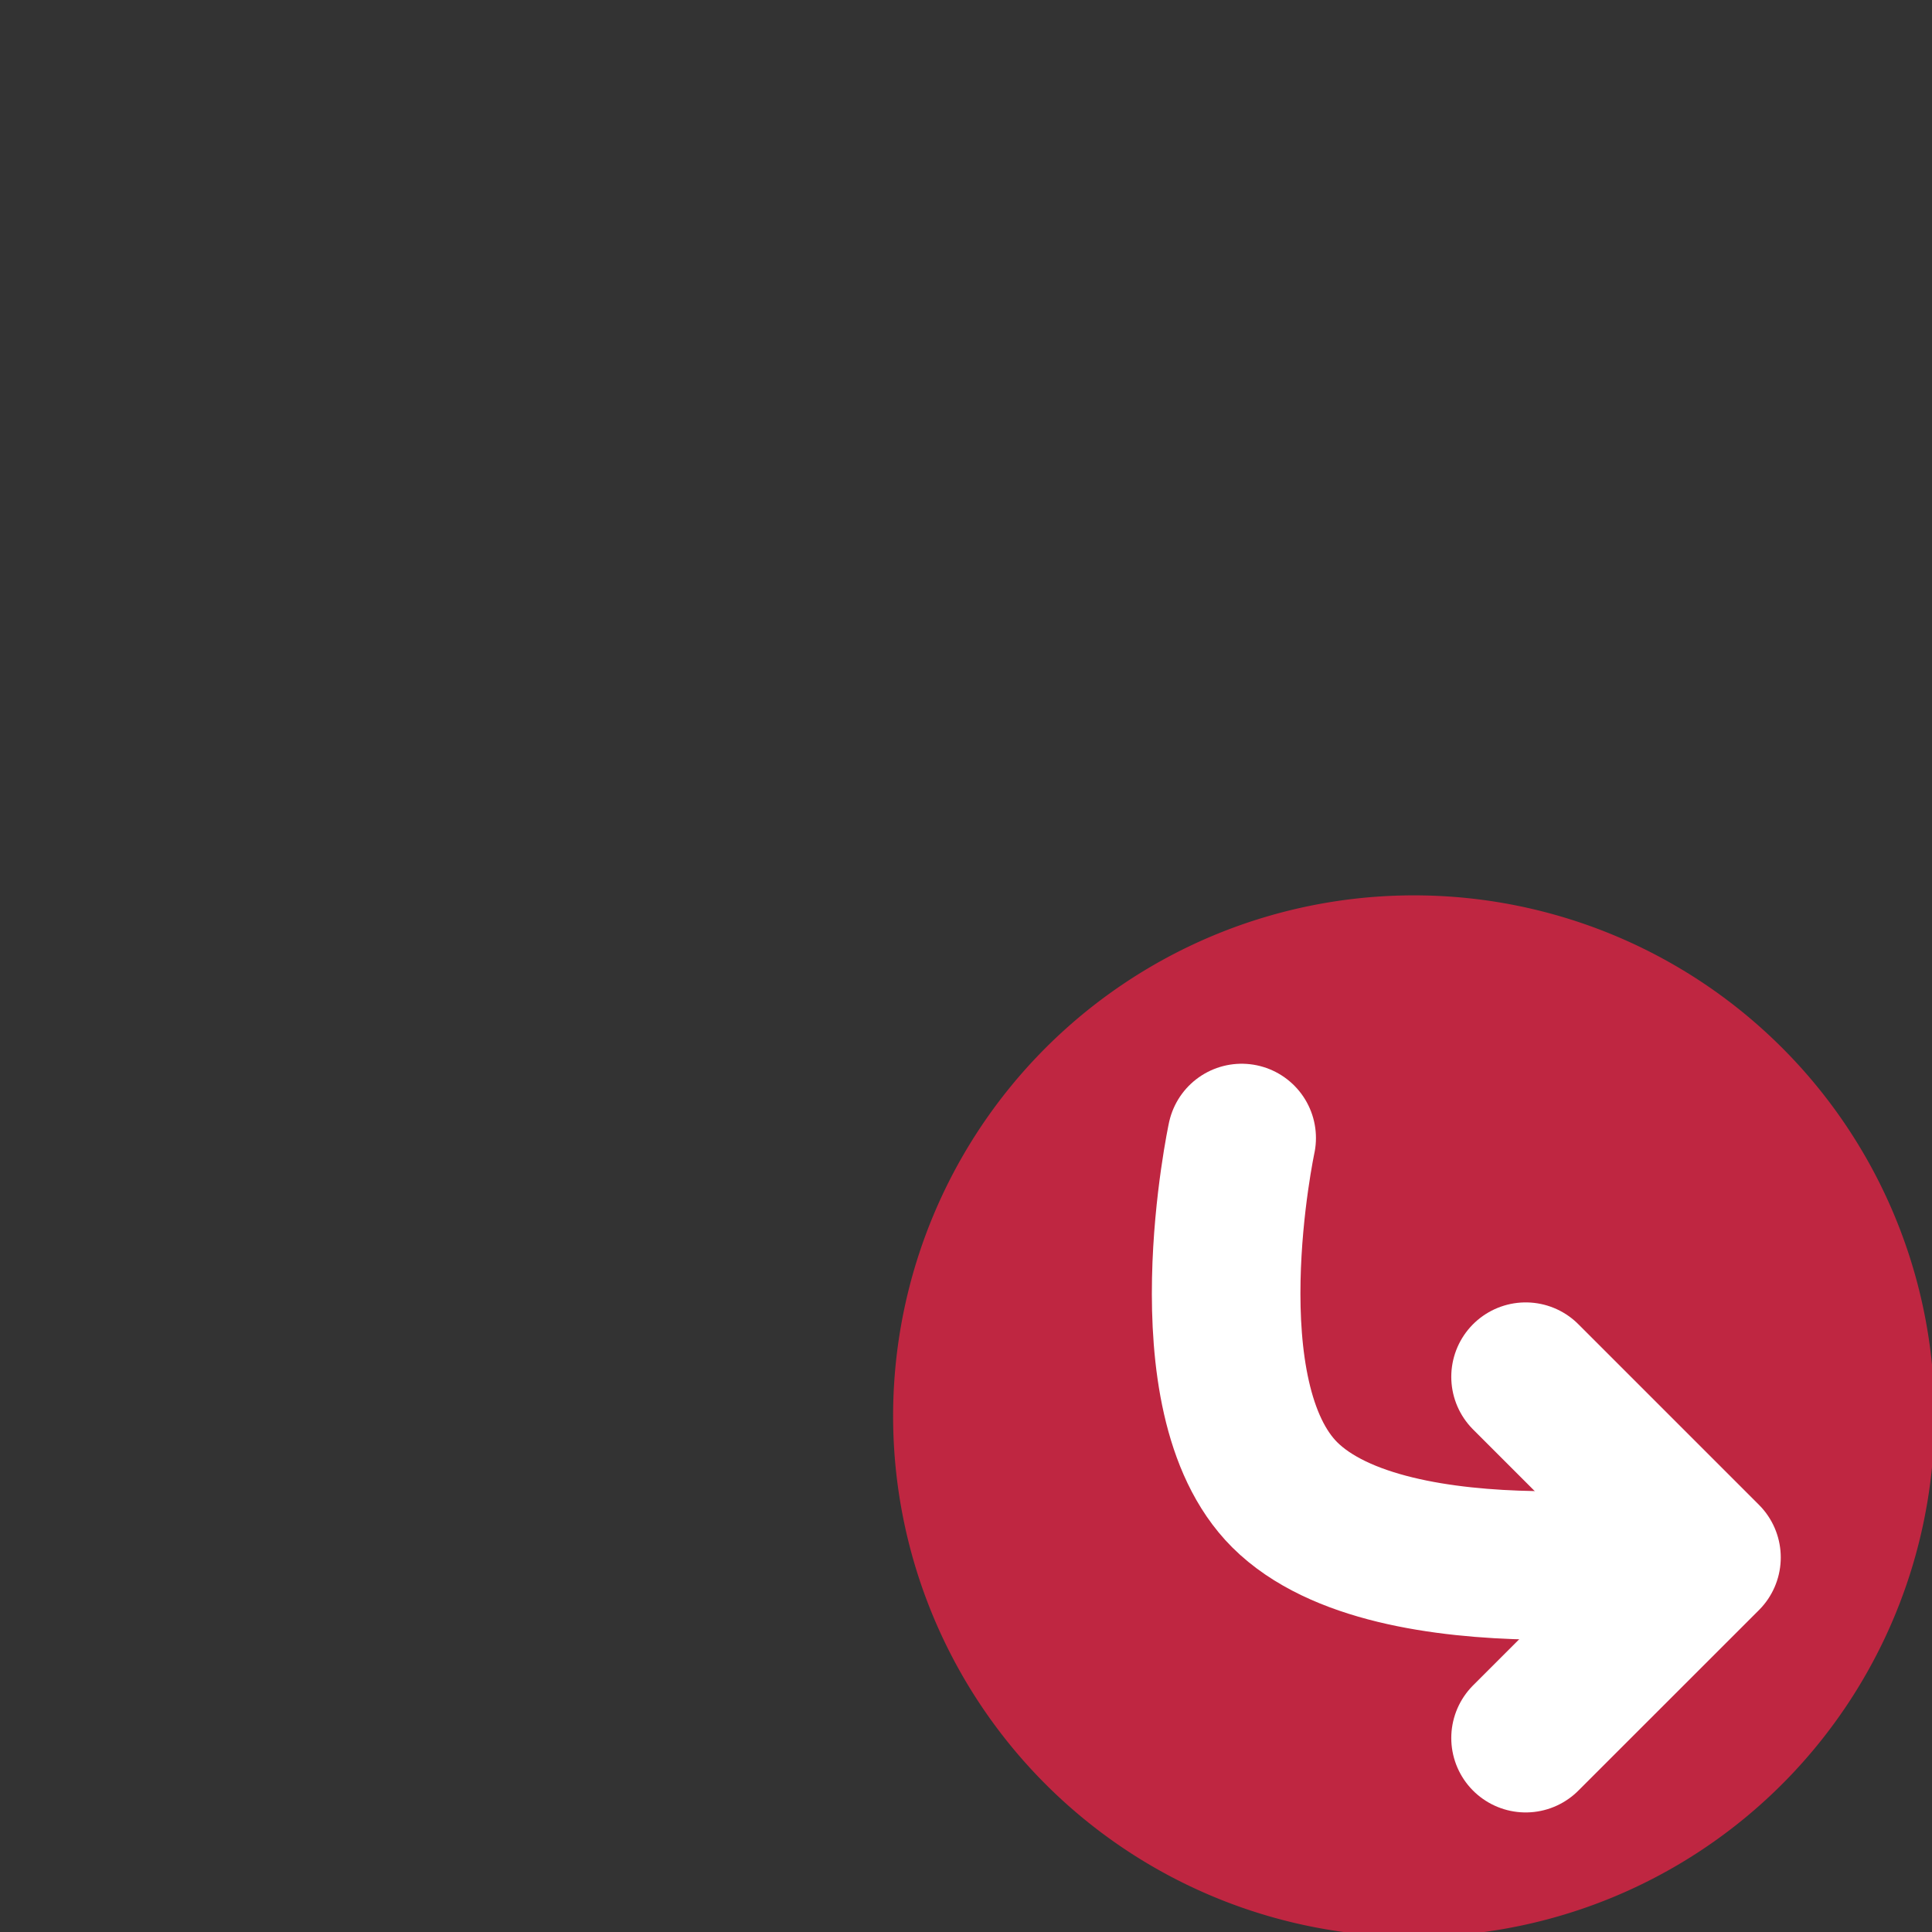 <?xml version="1.0" encoding="UTF-8" standalone="no"?>
<svg
   xmlns:dc="http://purl.org/dc/elements/1.1/"
   xmlns:cc="http://creativecommons.org/ns#"
   xmlns:rdf="http://www.w3.org/1999/02/22-rdf-syntax-ns#"
   xmlns:svg="http://www.w3.org/2000/svg"
   xmlns="http://www.w3.org/2000/svg"
   xmlns:sodipodi="http://sodipodi.sourceforge.net/DTD/sodipodi-0.dtd"
   xmlns:inkscape="http://www.inkscape.org/namespaces/inkscape"
   width="26"
   height="26"
   viewBox="0 0 6.879 6.879"
   version="1.1"
   id="svg865"
   sodipodi:docname="badges.svg"
   inkscape:version="1.0.2 (e86c870879, 2021-01-15)">
  <rect x="0" y="0" width="6.879" height="6.879" fill="#333333" stroke="none"/>
  <title
     id="title2181">Badges</title>
  <defs
     id="defs859" />
  <sodipodi:namedview
     id="base"
     pagecolor="#ffffff"
     bordercolor="#666666"
     borderopacity="1.0"
     inkscape:pageopacity="0.0"
     inkscape:pageshadow="2"
     inkscape:zoom="26.595479"
     inkscape:cx="11.434575"
     inkscape:cy="15.23019"
     inkscape:document-units="px"
     inkscape:current-layer="layer21"
     inkscape:document-rotation="0"
     showgrid="true"
     units="px"
     inkscape:window-width="2980"
     inkscape:window-height="1765"
     inkscape:window-x="3958"
     inkscape:window-y="211"
     inkscape:window-maximized="0">
    <inkscape:grid
       type="xygrid"
       id="grid1428"
       spacingx="0.132"
       spacingy="0.132"
       empspacing="2"
       color="#cdcdff"
       opacity="0.125" />
  </sodipodi:namedview>
  <g
     inkscape:groupmode="layer"
     id="layer9"
     inkscape:label="wizard"
     style="display:none">
    <polygon
       class="cls-5"
       points="21.336,19.948 22.202,25 17.666,22.615 13.129,25 13.996,19.948 10.326,16.371 15.397,15.634 17.666,11.038 19.934,15.634 25.005,16.371 "
       id="polygon43"
       transform="matrix(0.265,0,0,0.265,0.282,0.229)"
       style="fill:#bf2641" />
  </g>
  <g
     inkscape:label="visibility"
     inkscape:groupmode="layer"
     id="layer1"
     style="display:none">
    <g
       id="g1120"
       style="stroke-width:1.001"
       transform="matrix(0.264,0,0,0.264,4.488,0.076)">
      <path
         class="cls-5"
         d="m 9.046,18.724 a 7.006,7.006 0 1 1 -7.006,-7 7.003,7.003 0 0 1 7.006,7 z"
         id="path41"
         style="fill:#bf2641;stroke-width:1.001" />
      <path
         class="cls-6"
         d="m 7.75,18.725 c 0,0 -2.543,3.085 -5.681,3.085 -3.138,0 -5.681,-3.085 -5.681,-3.085 0,0 2.543,-3.085 5.681,-3.085 3.138,0 5.681,3.085 5.681,3.085 z"
         id="path43"
         style="fill:#f5f5f5;stroke-width:1.002" />
      <circle
         class="cls-5"
         cx="2.069"
         cy="18.725"
         r="2.102"
         id="circle45"
         style="fill:#bf2641;stroke-width:1.002" />
      <path
         class="cls-6"
         d="M 3.54,18.73 A 1.501,1.501 0 1 1 2.039,17.229 1.501,1.501 0 0 1 3.54,18.73 Z"
         id="path47"
         style="fill:#f5f5f5;stroke-width:1.002" />
    </g>
  </g>
  <g
     inkscape:groupmode="layer"
     id="layer5"
     inkscape:label="tables"
     style="display:none">
    <g
       id="g1652">
      <ellipse
         class="cls-5"
         cx="5.029"
         cy="5.027"
         rx="1.854"
         ry="1.852"
         id="ellipse41"
         style="fill:#bf2641;stroke-width:0.265" />
      <polygon
         class="cls-7"
         points="21.522,17.173 14.43,17.173 14.43,14.621 21.416,14.621 "
         id="polygon47"
         style="fill:#ffffff;stroke-width:0.819"
         transform="matrix(0.336,0,0,0.311,-1.009,-0.711)" />
      <rect
         class="cls-6"
         x="3.836"
         y="3.836"
         width="2.381"
         height="2.381"
         id="rect43"
         style="fill:none;stroke:#ffffff;stroke-width:0.265;stroke-linecap:round;stroke-linejoin:round"
         ry="0.313"
         rx="0.032" />
      <path
         id="line45"
         style="fill:none;stroke:#ffffff;stroke-width:0.265;stroke-linecap:round;stroke-linejoin:round"
         d="M 3.836,5.159 H 6.085"
         sodipodi:nodetypes="cc" />
      <line
         class="cls-6"
         x1="4.895"
         y1="4.366"
         x2="4.895"
         y2="6.169"
         id="line49"
         style="fill:none;stroke:#ffffff;stroke-width:0.265;stroke-linecap:round;stroke-linejoin:round" />
      <path
         id="line51"
         style="fill:none;stroke:#bf2641;stroke-width:0.265;stroke-linecap:round;stroke-linejoin:round"
         d="m 4.101,4.101 h 1.587"
         sodipodi:nodetypes="cc" />
      <path
         id="path1641"
         style="fill:none;stroke:#ffffff;stroke-width:0.265;stroke-linecap:round;stroke-linejoin:round"
         d="M 3.836,5.689 H 6.085"
         sodipodi:nodetypes="cc" />
    </g>
  </g>
  <g
     inkscape:groupmode="layer"
     id="layer20"
     inkscape:label="sparkle"
     style="display:none">
    <g
       id="g982"
       transform="matrix(0.265,0,0,0.265,0.397,0.397)"
       style="display:none">
      <circle
         class="cls-3"
         cx="17.5"
         cy="17.5"
         id="circle942"
         style="fill:#ffffff;fill-opacity:1;stroke-width:1"
         r="7.5" />
      <circle
         class="cls-3"
         cx="17.5"
         cy="17.5"
         id="ellipse158474"
         style="fill:#bf2641;fill-opacity:1;stroke-width:1"
         r="6.5" />
      <rect
         style="fill:#ffffff;fill-opacity:1;stroke:none;stroke-width:1.5;stroke-linecap:round;stroke-linejoin:round;stroke-miterlimit:4;stroke-dasharray:none;stroke-opacity:1"
         id="rect920"
         width="1"
         height="2"
         x="-0.5"
         y="-22.249"
         transform="rotate(135)" />
      <rect
         style="fill:#ffffff;fill-opacity:1;stroke:none;stroke-width:1.5;stroke-linecap:round;stroke-linejoin:round;stroke-miterlimit:4;stroke-dasharray:none;stroke-opacity:1"
         id="rect924"
         width="2"
         height="1"
         x="-4.5"
         y="-25.249"
         transform="rotate(135)" />
      <rect
         style="fill:#ffffff;fill-opacity:1;stroke:none;stroke-width:1.5;stroke-linecap:round;stroke-linejoin:round;stroke-miterlimit:4;stroke-dasharray:none;stroke-opacity:1"
         id="rect930"
         width="2"
         height="1"
         x="2.5"
         y="-25.249"
         transform="rotate(135)" />
      <rect
         style="fill:#ffffff;fill-opacity:1;stroke:none;stroke-width:1.5;stroke-linecap:round;stroke-linejoin:round;stroke-miterlimit:4;stroke-dasharray:none;stroke-opacity:1"
         id="rect936"
         width="1"
         height="2"
         x="-0.5"
         y="-29.249"
         transform="rotate(135)" />
      <path
         style="fill:none;stroke:#ffffff;stroke-width:1px;stroke-linecap:butt;stroke-linejoin:miter;stroke-opacity:1"
         d="M 17.5,21.743 V 13.257"
         id="path938" />
      <path
         style="fill:none;stroke:#ffffff;stroke-width:1px;stroke-linecap:butt;stroke-linejoin:miter;stroke-opacity:1"
         d="m 13.257,17.5 h 8.485"
         id="path940" />
    </g>
  </g>
  <g
     inkscape:groupmode="layer"
     id="layer18"
     inkscape:label="reset"
     style="display:none">
    <ellipse
       class="cls-3"
       cx="5.029"
       cy="5.027"
       rx="1.854"
       ry="1.852"
       id="ellipse159535"
       style="fill:#bf2641;stroke-width:0.265" />
    <path
       class="cls-4"
       d="m 3.976,5.027 c 0,0 0.935,0.002 1.581,0.002 0.271,1.3e-6 0.536,-0.134 0.536,-0.408 2.146e-4,-0.387 -0.529,-0.387 -0.529,-0.387"
       id="path159537"
       sodipodi:nodetypes="cssc"
       style="fill:none;stroke:#f5f5f5;stroke-width:0.529px;stroke-linecap:round;stroke-linejoin:round" />
    <polyline
       class="cls-4"
       points="16.643 20.964 13.89 18.209 16.643 15.454"
       id="polyline159539"
       transform="matrix(0.265,0,0,0.265,0.272,0.218)"
       style="fill:none;stroke:#f5f5f5;stroke-width:2px;stroke-linecap:round;stroke-linejoin:round" />
  </g>
  <g
     inkscape:groupmode="layer"
     id="layer8"
     inkscape:label="preferences"
     style="display:none">
    <g
       id="g843"
       transform="matrix(0.265,0,0,0.265,-0.39,-0.225)"
       style="stroke-width:1">
      <path
         class="cls-1"
         d="m 23.284,18.488 a 4.067,4.067 0 1 1 -4.067,-4.066 4.067,4.067 0 0 1 4.067,4.066 z"
         id="path11"
         style="fill:#ffffff;stroke-width:1" />
      <path
         class="cls-4"
         d="m 25.707,20.425 -1.267,-0.907 -0.015,0.027 a 5.198,5.198 0 0 0 0.069,-0.688 5.203,5.203 0 0 0 -0.074,-0.731 l 0.007,0.013 1.258,-0.92 a 0.67,0.67 0 0 0 0.185,-0.875 l -1.133,-1.968 a 0.67,0.67 0 0 0 -0.849,-0.28 l -1.428,0.625 0.012,0.021 a 5.221,5.221 0 0 0 -1.277,-0.757 l -0.169,-1.539 a 0.67,0.67 0 0 0 -0.666,-0.596 h -2.271 a 0.67,0.67 0 0 0 -0.666,0.596 l -0.17,1.545 a 5.219,5.219 0 0 0 -1.321,0.805 l 0.018,-0.032 -1.434,-0.61 a 0.67,0.67 0 0 0 -0.846,0.289 l -1.112,1.98 a 0.67,0.67 0 0 0 0.194,0.873 l 1.267,0.907 0.028,-0.049 a 5.214,5.214 0 0 0 -0.071,0.704 5.21,5.21 0 0 0 0.077,0.762 l -0.021,-0.037 -1.258,0.92 a 0.67,0.67 0 0 0 -0.185,0.874 l 1.133,1.968 a 0.67,0.67 0 0 0 0.849,0.28 L 16,23 15.971,22.949 a 5.22,5.22 0 0 0 1.293,0.776 l 0.17,1.549 a 0.67,0.67 0 0 0 0.666,0.596 h 2.271 a 0.67,0.67 0 0 0 0.666,-0.596 l 0.17,-1.548 a 5.219,5.219 0 0 0 1.318,-0.796 l -0.015,0.027 1.434,0.61 a 0.67,0.67 0 0 0 0.846,-0.288 l 1.112,-1.98 a 0.67,0.67 0 0 0 -0.194,-0.873 z M 19.236,21.358 a 2.501,2.501 0 1 1 2.501,-2.501 2.501,2.501 0 0 1 -2.501,2.501 z"
         id="path25"
         style="fill:#bf2641;stroke-width:1" />
    </g>
  </g>
  <g
     inkscape:groupmode="layer"
     id="layer15"
     inkscape:label="open"
     style="display:none">
    <path
       class="cls-4"
       d="M 6.879,5.025 A 1.852,1.852 0 1 1 5.027,3.175 1.851,1.851 0 0 1 6.879,5.025 Z"
       id="path25635"
       style="display:inline;fill:#bf2641;stroke-width:0.265" />
    <path
       id="path845"
       style="display:inline;fill:#ffffff;fill-opacity:1;stroke:none;stroke-width:0.265"
       d="m 4.264,4.101 a 0.302,0.309 0 0 0 -0.295,0.309 0.302,0.309 0 0 0 0,0.008 v 1.227 a 0.302,0.309 0 0 0 0.302,0.309 0.302,0.309 0 0 0 0.007,0 H 5.783 a 0.302,0.309 0 0 0 0.302,-0.309 0.302,0.309 0 0 0 0,-0.008 V 4.718 A 0.302,0.309 0 0 0 5.783,4.41 H 5.776 5.103 L 4.8,4.101 H 4.271 a 0.302,0.309 0 0 0 -0.007,0 z" />
  </g>
  <g
     inkscape:groupmode="layer"
     id="layer13"
     inkscape:label="move"
     style="display:none">
    <circle
       class="cls-3"
       cx="5.027"
       cy="5.027"
       id="ellipse22-35"
       style="fill:#bf2641;stroke-width:0.265"
       r="1.852" />
    <polygon
       class="cls-1"
       points="20.203,8.208 20.203,17.792 24.995,13 "
       id="polygon8-3"
       style="fill:#f5f5f5;fill-opacity:1;stroke:none;stroke-width:1.597;stroke-linecap:round;stroke-linejoin:round"
       transform="matrix(0.166,0,0,0.166,2.488,2.873)" />
    <polygon
       class="cls-1"
       points="13,1.005 8.208,5.797 17.792,5.797 "
       id="polygon10"
       style="fill:#f5f5f5;fill-opacity:1;stroke:none;stroke-width:1.598;stroke-linecap:round;stroke-linejoin:round;stroke-opacity:1"
       transform="matrix(0.165,0,0,0.166,2.876,3.273)" />
    <polygon
       class="cls-1"
       points="8.208,20.203 13,24.995 17.792,20.203 "
       id="polygon12"
       style="fill:#f5f5f5;fill-opacity:1;stroke:none;stroke-width:1.598;stroke-linecap:round;stroke-linejoin:round"
       transform="matrix(0.165,0,0,0.166,2.876,2.475)" />
    <polygon
       class="cls-1"
       points="5.797,8.208 1.005,13 5.797,17.792 "
       id="polygon14"
       style="fill:#f5f5f5;fill-opacity:1;stroke:none;stroke-width:1.597;stroke-linecap:round;stroke-linejoin:round"
       transform="matrix(0.166,0,0,0.166,3.273,2.872)" />
    <rect
       class="cls-1"
       x="4.763"
       y="3.965"
       width="0.529"
       height="2.12"
       id="rect16-6"
       style="fill:#f5f5f5;fill-opacity:1;stroke:none;stroke-width:0.265;stroke-linecap:round;stroke-linejoin:round" />
    <rect
       class="cls-1"
       x="4.763"
       y="-6.088"
       width="0.529"
       height="2.118"
       transform="rotate(90)"
       id="rect18-7"
       style="fill:#f5f5f5;fill-opacity:1;stroke:none;stroke-width:0.265;stroke-linecap:round;stroke-linejoin:round" />
  </g>
  <g
     inkscape:groupmode="layer"
     id="layer16"
     inkscape:label="magnifying glass"
     style="display:none">
    <path
       class="cls-4"
       d="M 6.769,6.765 C 6.606,6.935 6.351,6.906 6.179,6.739 L 5.75,6.34 6.313,5.797 6.742,6.196 c 0.164,0.191 0.191,0.396 0.027,0.569 z"
       id="path17-6"
       style="display:inline;fill:#bf2641;stroke-width:0.265"
       sodipodi:nodetypes="sccccs" />
    <rect
       class="cls-3"
       x="-0.418"
       y="8.294"
       width="0.522"
       height="0.782"
       transform="matrix(0.72,-0.694,0.72,0.694,0,0)"
       id="rect15-3"
       style="display:inline;fill:#bf2641;fill-opacity:1;stroke:none;stroke-width:0.265;stroke-linecap:round;stroke-linejoin:round" />
    <g
       id="g1151-7"
       transform="matrix(1.003,0,0,0.968,1.458,1.519)"
       style="display:inline;stroke-width:1.016">
      <path
         class="cls-4"
         d="M 4.497,2.644 A 1.323,1.323 0 1 1 2.627,2.645 1.322,1.322 0 0 1 4.497,2.644 Z"
         id="path19-5"
         style="fill:#bf2641;stroke-width:0.269" />
      <path
         class="cls-5"
         d="m 4.215,2.904 a 0.923,0.957 0 1 1 -1.306,0 0.923,0.957 0 0 1 1.306,0 z"
         id="path21-3"
         style="fill:#ffffff;stroke-width:0.269" />
    </g>
  </g>
  <g
     inkscape:groupmode="layer"
     id="layer10"
     inkscape:label="list"
     style="display:none">
    <circle
       class="cls-3"
       cx="5.027"
       cy="5.027"
       id="ellipse22"
       style="fill:#bf2641;stroke-width:0.265"
       r="1.852" />
    <line
       class="cls-5"
       x1="4.762"
       y1="4.233"
       x2="5.857"
       y2="4.233"
       id="line27"
       style="fill:none;stroke:#ffffff;stroke-width:0.529px;stroke-linecap:round;stroke-linejoin:round" />
    <line
       class="cls-5"
       x1="4.103"
       y1="4.233"
       x2="4.103"
       y2="4.233"
       id="line29"
       style="fill:none;stroke:#ffffff;stroke-width:0.529px;stroke-linecap:round;stroke-linejoin:round" />
    <line
       class="cls-5"
       x1="4.762"
       y1="5.027"
       x2="5.857"
       y2="5.027"
       id="line31"
       style="fill:none;stroke:#ffffff;stroke-width:0.529px;stroke-linecap:round;stroke-linejoin:round" />
    <line
       class="cls-5"
       x1="4.103"
       y1="5.027"
       x2="4.103"
       y2="5.027"
       id="line33"
       style="fill:none;stroke:#ffffff;stroke-width:0.529px;stroke-linecap:round;stroke-linejoin:round" />
    <line
       class="cls-5"
       x1="4.762"
       y1="5.821"
       x2="5.857"
       y2="5.821"
       id="line35"
       style="fill:none;stroke:#ffffff;stroke-width:0.529px;stroke-linecap:round;stroke-linejoin:round" />
    <line
       class="cls-5"
       x1="4.114"
       y1="5.821"
       x2="4.114"
       y2="5.821"
       id="line37"
       style="fill:none;stroke:#ffffff;stroke-width:0.529px;stroke-linecap:round;stroke-linejoin:round" />
  </g>
  <g
     inkscape:groupmode="layer"
     id="layer14"
     inkscape:label="info"
     style="display:none">
    <path
       class="cls-3"
       d="M 6.879,5.027 A 1.854,1.854 0 1 1 5.025,3.175 1.853,1.853 0 0 1 6.879,5.027 Z"
       id="path158194"
       style="fill:#bf2641;stroke-width:0.265" />
    <path
       class="cls-4"
       d="M 5.338,6.117 C 5.207,6.108 5.168,6.056 5.174,5.923 a 0.496,0.496 0 0 1 0.016,-0.105 C 5.25,5.594 5.318,5.372 5.372,5.146 5.488,4.666 5.169,4.522 4.858,4.598 4.767,4.62 4.677,4.645 4.585,4.673 4.488,4.703 4.418,4.742 4.428,4.866 a 0.257,0.257 0 0 0 0.035,-0.004 C 4.783,4.776 4.874,4.861 4.794,5.178 4.739,5.4 4.667,5.617 4.615,5.84 A 0.39,0.39 0 0 0 5.061,6.36 1.894,1.894 0 0 0 5.461,6.264 0.138,0.138 0 0 0 5.577,6.098 1.583,1.583 0 0 1 5.338,6.117 Z"
       id="path158196"
       style="fill:#ffffff;stroke-width:0.265" />
    <path
       class="cls-4"
       d="M 5.286,4.308 A 0.319,0.319 0 0 0 5.623,4.002 0.324,0.324 0 0 0 5.287,3.692 0.329,0.329 0 0 0 4.942,4.007 0.327,0.327 0 0 0 5.286,4.308 Z"
       id="path158198"
       style="fill:#ffffff;stroke-width:0.265" />
  </g>
  <g
     inkscape:groupmode="layer"
     id="layer4"
     inkscape:label="import"
     style="display:none">
    <circle
       class="cls-4"
       cx="5.027"
       cy="-5.027"
       id="ellipse23-3"
       style="display:inline;fill:#bf2641;stroke-width:0.265"
       r="1.852"
       transform="scale(1,-1)" />
    <line
       class="cls-5"
       x1="5.027"
       y1="5.953"
       x2="5.027"
       y2="4.1"
       id="line25-6"
       style="display:inline;fill:none;stroke:#f5f5f5;stroke-width:0.529px;stroke-linecap:round;stroke-linejoin:round" />
    <path
       id="polyline27-7"
       style="display:inline;fill:none;stroke:#f5f5f5;stroke-width:0.529px;stroke-linecap:round;stroke-linejoin:round"
       d="m 4.301,5.224 c 0.242,0.243 0.485,0.486 0.727,0.729 0.243,-0.243 0.485,-0.486 0.728,-0.729" />
  </g>
  <g
     inkscape:groupmode="layer"
     id="layer21"
     inkscape:label="goto">
    <path
       class="cls-3"
       d="M 6.888,5.04 A 1.854,1.854 0 1 1 5.034,3.188 1.853,1.853 0 0 1 6.888,5.04 Z"
       id="path116542"
       style="fill:#bf2641;stroke:none;stroke-width:0.397;stroke-miterlimit:4;stroke-dasharray:none;stroke-opacity:1" />
    <path
       id="polyline116544"
       style="fill:none;stroke:#ffffff;stroke-width:0.529px;stroke-linecap:round;stroke-linejoin:round"
       d="m 6.053,5.537 c 0,0 -1.094,0.169 -1.479,-0.215 C 4.224,4.972 4.421,4.052 4.421,4.052"
       sodipodi:nodetypes="csc" />
    <polyline
       class="cls-4"
       points="19.473 17.45 21.9 19.877 19.473 22.303"
       id="polyline116546"
       transform="matrix(0.265,0,0,0.265,0.272,0.278)"
       style="fill:none;stroke:#ffffff;stroke-width:2px;stroke-linecap:round;stroke-linejoin:round" />
  </g>
  <g
     inkscape:groupmode="layer"
     id="layer3"
     inkscape:label="export"
     style="display:none">
    <circle
       class="cls-4"
       cx="5.025"
       cy="5.027"
       id="ellipse23"
       style="display:inline;fill:#bf2641;stroke-width:0.265"
       r="1.852" />
    <line
       class="cls-5"
       x1="5.025"
       y1="4.101"
       x2="5.025"
       y2="5.954"
       id="line25"
       style="display:inline;fill:none;stroke:#f5f5f5;stroke-width:0.529px;stroke-linecap:round;stroke-linejoin:round" />
    <path
       id="polyline27"
       style="display:inline;fill:none;stroke:#f5f5f5;stroke-width:0.529px;stroke-linecap:round;stroke-linejoin:round"
       d="m 4.3,4.83 c 0.242,-0.243 0.485,-0.486 0.727,-0.729 0.243,0.243 0.485,0.486 0.728,0.729" />
  </g>
  <g
     inkscape:groupmode="layer"
     id="layer17"
     inkscape:label="delete"
     style="display:none">
    <circle
       class="cls-5"
       cx="5.027"
       cy="5.027"
       r="1.852"
       id="circle929"
       style="fill:#bf2641;stroke-width:0.265" />
    <line
       class="cls-6"
       x1="5.68"
       y1="4.374"
       x2="4.371"
       y2="5.684"
       id="line931"
       style="fill:none;stroke:#f5f5f5;stroke-width:0.529px;stroke-linecap:round;stroke-linejoin:round" />
    <line
       class="cls-6"
       x1="5.68"
       y1="5.684"
       x2="4.371"
       y2="4.374"
       id="line933"
       style="fill:none;stroke:#f5f5f5;stroke-width:0.529px;stroke-linecap:round;stroke-linejoin:round" />
  </g>
  <g
     inkscape:groupmode="layer"
     id="layer11"
     inkscape:label="edit"
     style="display:none">
    <circle
       class="cls-3"
       cx="5.027"
       cy="5.027"
       id="ellipse22-5"
       style="fill:#bf2641;stroke-width:0.265"
       r="1.852" />
    <path
       class="cls-4"
       d="M 6.228,3.969 6.058,3.798 c -0.106,-0.106 -0.279,-0.106 -0.385,0 l -1.407,1.413 0.556,0.556 1.407,-1.413 c 0.106,-0.106 0.106,-0.279 0,-0.385 z"
       id="path25-6"
       style="fill:#ffffff;stroke-width:0.265"
       sodipodi:nodetypes="ccccccc" />
    <path
       id="polygon27"
       style="fill:#ffffff;stroke-width:0.265"
       d="m 3.969,6.085 h 0.794 C 4.556,5.881 4.158,5.483 3.969,5.292 Z"
       sodipodi:nodetypes="cccc" />
  </g>
  <g
     inkscape:groupmode="layer"
     id="layer12"
     inkscape:label="check"
     style="display:none">
    <circle
       class="cls-3"
       cx="5.027"
       cy="5.027"
       id="ellipse22-7"
       style="fill:#bf2641;stroke-width:0.265"
       r="1.852" />
    <path
       id="polyline27-5"
       style="fill:none;stroke:#f5f5f5;stroke-width:0.529px;stroke-linecap:round;stroke-linejoin:round"
       d="M 6.085,4.233 C 5.462,4.677 5.026,5.299 4.763,6.085 4.538,5.78 4.346,5.44 3.969,5.292"
       sodipodi:nodetypes="ccc" />
  </g>
  <g
     inkscape:groupmode="layer"
     id="layer19"
     inkscape:label="chain"
     style="display:none">
    <path
       class="cls-3"
       d="M 6.879,5.027 A 1.854,1.854 0 1 1 5.025,3.175 1.853,1.853 0 0 1 6.879,5.027 Z"
       id="path867"
       style="fill:#bf2641;stroke-width:0.265" />
    <path
       class="cls-4"
       d="m 5.102,4.951 v 0 a 0.436,0.436 0 0 1 0,-0.616 L 5.324,4.113 a 0.435,0.435 0 0 1 0.616,0 v 0 a 0.435,0.435 0 0 1 0,0.616 L 5.718,4.951 a 0.436,0.436 0 0 1 -0.616,0 z"
       id="path869"
       style="fill:none;stroke:#ffffff;stroke-width:0.529px;stroke-linecap:round;stroke-linejoin:round" />
    <path
       class="cls-4"
       d="m 4.111,5.941 v 0 a 0.435,0.435 0 0 1 0,-0.616 L 4.333,5.104 a 0.436,0.436 0 0 1 0.616,0 v 0 a 0.436,0.436 0 0 1 0,0.616 L 4.727,5.941 a 0.435,0.435 0 0 1 -0.616,0 z"
       id="path871"
       style="fill:none;stroke:#ffffff;stroke-width:0.529px;stroke-linecap:round;stroke-linejoin:round" />
    <line
       class="cls-4"
       x1="5.245"
       y1="4.807"
       x2="4.795"
       y2="5.257"
       id="line873"
       style="fill:none;stroke:#ffffff;stroke-width:0.529px;stroke-linecap:round;stroke-linejoin:round" />
  </g>
  <g
     inkscape:groupmode="layer"
     id="layer2"
     inkscape:label="browse"
     style="display:none">
    <g
       id="g1158"
       transform="matrix(1,0,0,1,-0.036,0.037)"
       style="display:inline;stroke-width:1.001">
      <rect
         class="cls-3"
         x="-0.278"
         y="7.587"
         width="0.529"
         height="0.794"
         transform="rotate(-45)"
         id="rect15"
         style="fill:#bf2641;fill-opacity:1;stroke:none;stroke-width:0.265" />
      <path
         class="cls-4"
         d="m 6.466,6.516 v 0 A 0.441,0.397 45 0 1 5.873,6.485 L 5.25,5.861 5.811,5.3 6.435,5.924 a 0.441,0.397 45 0 1 0.031,0.592 z"
         id="path17"
         style="fill:#bf2641;stroke-width:0.265" />
      <g
         id="g1151"
         transform="translate(0.971,0.881)"
         style="stroke-width:1.001">
        <path
           class="cls-4"
           d="M 4.497,2.644 A 1.323,1.323 0 1 1 2.627,2.645 1.322,1.322 0 0 1 4.497,2.644 Z"
           id="path19"
           style="fill:#bf2641;stroke-width:0.265" />
        <path
           class="cls-5"
           d="m 4.31,2.832 a 1.058,1.058 0 1 1 -1.497,0 1.058,1.058 0 0 1 1.497,0 z"
           id="path21"
           style="fill:#ffffff;stroke-width:0.265" />
      </g>
    </g>
  </g>
  <g
     inkscape:groupmode="layer"
     id="layer6"
     inkscape:label="arrow_to"
     style="display:none">
    <g
       id="g2044"
       transform="matrix(0.351,0,0,0.265,-0.75,0.502)"
       style="display:inline;stroke-width:0.869">
      <path
         style="color:#000000;font-style:normal;font-variant:normal;font-weight:normal;font-stretch:normal;font-size:medium;line-height:normal;font-family:sans-serif;font-variant-ligatures:normal;font-variant-position:normal;font-variant-caps:normal;font-variant-numeric:normal;font-variant-alternates:normal;font-variant-east-asian:normal;font-feature-settings:normal;font-variation-settings:normal;text-indent:0;text-align:start;text-decoration:none;text-decoration-line:none;text-decoration-style:solid;text-decoration-color:#000000;letter-spacing:normal;word-spacing:normal;text-transform:none;writing-mode:lr-tb;direction:ltr;text-orientation:mixed;dominant-baseline:auto;baseline-shift:baseline;text-anchor:start;white-space:normal;shape-padding:0;shape-margin:0;inline-size:0;clip-rule:nonzero;display:inline;overflow:visible;visibility:visible;opacity:1;isolation:auto;mix-blend-mode:normal;color-interpolation:sRGB;color-interpolation-filters:linearRGB;solid-color:#000000;solid-opacity:1;vector-effect:none;fill:#bf2641;fill-opacity:1;fill-rule:nonzero;stroke:none;stroke-width:1.737px;stroke-linecap:round;stroke-linejoin:round;stroke-miterlimit:4;stroke-dasharray:none;stroke-dashoffset:0;stroke-opacity:1;color-rendering:auto;image-rendering:auto;shape-rendering:auto;text-rendering:auto;enable-background:accumulate;stop-color:#000000;stop-opacity:1"
         d="m 4.006,13.438 c -0.552,0 -0.79,0.578 -1,1 -0.659,1.321 -0.805,3.169 -0.618,4.385 0.326,2.118 1.591,2.632 2.94,2.985 C 7,22.245 10.176,21.049 10.176,21.049 c 0.55,-0.055 1,-0.448 1,-1 0,-0.552 -0.448,-1 -1,-1 0,0 -3.089,-0.122 -4.308,-1.341 C 4.781,16.621 5,15.5 5.006,14.438 c 0.003,-0.471 -0.448,-1 -1,-1 z"
         id="path2020"
         sodipodi:nodetypes="sassssssss" />
      <path
         id="polyline1446"
         style="fill:none;stroke:#bf2641;stroke-width:1.737;stroke-linecap:round;stroke-linejoin:round;stroke-miterlimit:4;stroke-dasharray:none;stroke-opacity:1"
         d="m 8.034,17.101 2.426,2.999 -2.426,3.001"
         sodipodi:nodetypes="ccc" />
    </g>
  </g>
  <g
     inkscape:groupmode="layer"
     id="layer7"
     inkscape:label="add"
     style="display:none">
    <circle
       class="cls-5"
       cx="5.029"
       cy="5.027"
       r="1.852"
       id="circle115659"
       style="fill:#bf2641;stroke-width:0.265" />
    <line
       class="cls-6"
       x1="5.027"
       y1="4.101"
       x2="5.027"
       y2="5.953"
       id="line115661"
       style="fill:none;stroke:#f5f5f5;stroke-width:0.529px;stroke-linecap:round;stroke-linejoin:round" />
    <line
       class="cls-6"
       x1="5.953"
       y1="5.027"
       x2="4.101"
       y2="5.027"
       id="line115663"
       style="fill:none;stroke:#f5f5f5;stroke-width:0.529px;stroke-linecap:round;stroke-linejoin:round" />
  </g>
</svg>
